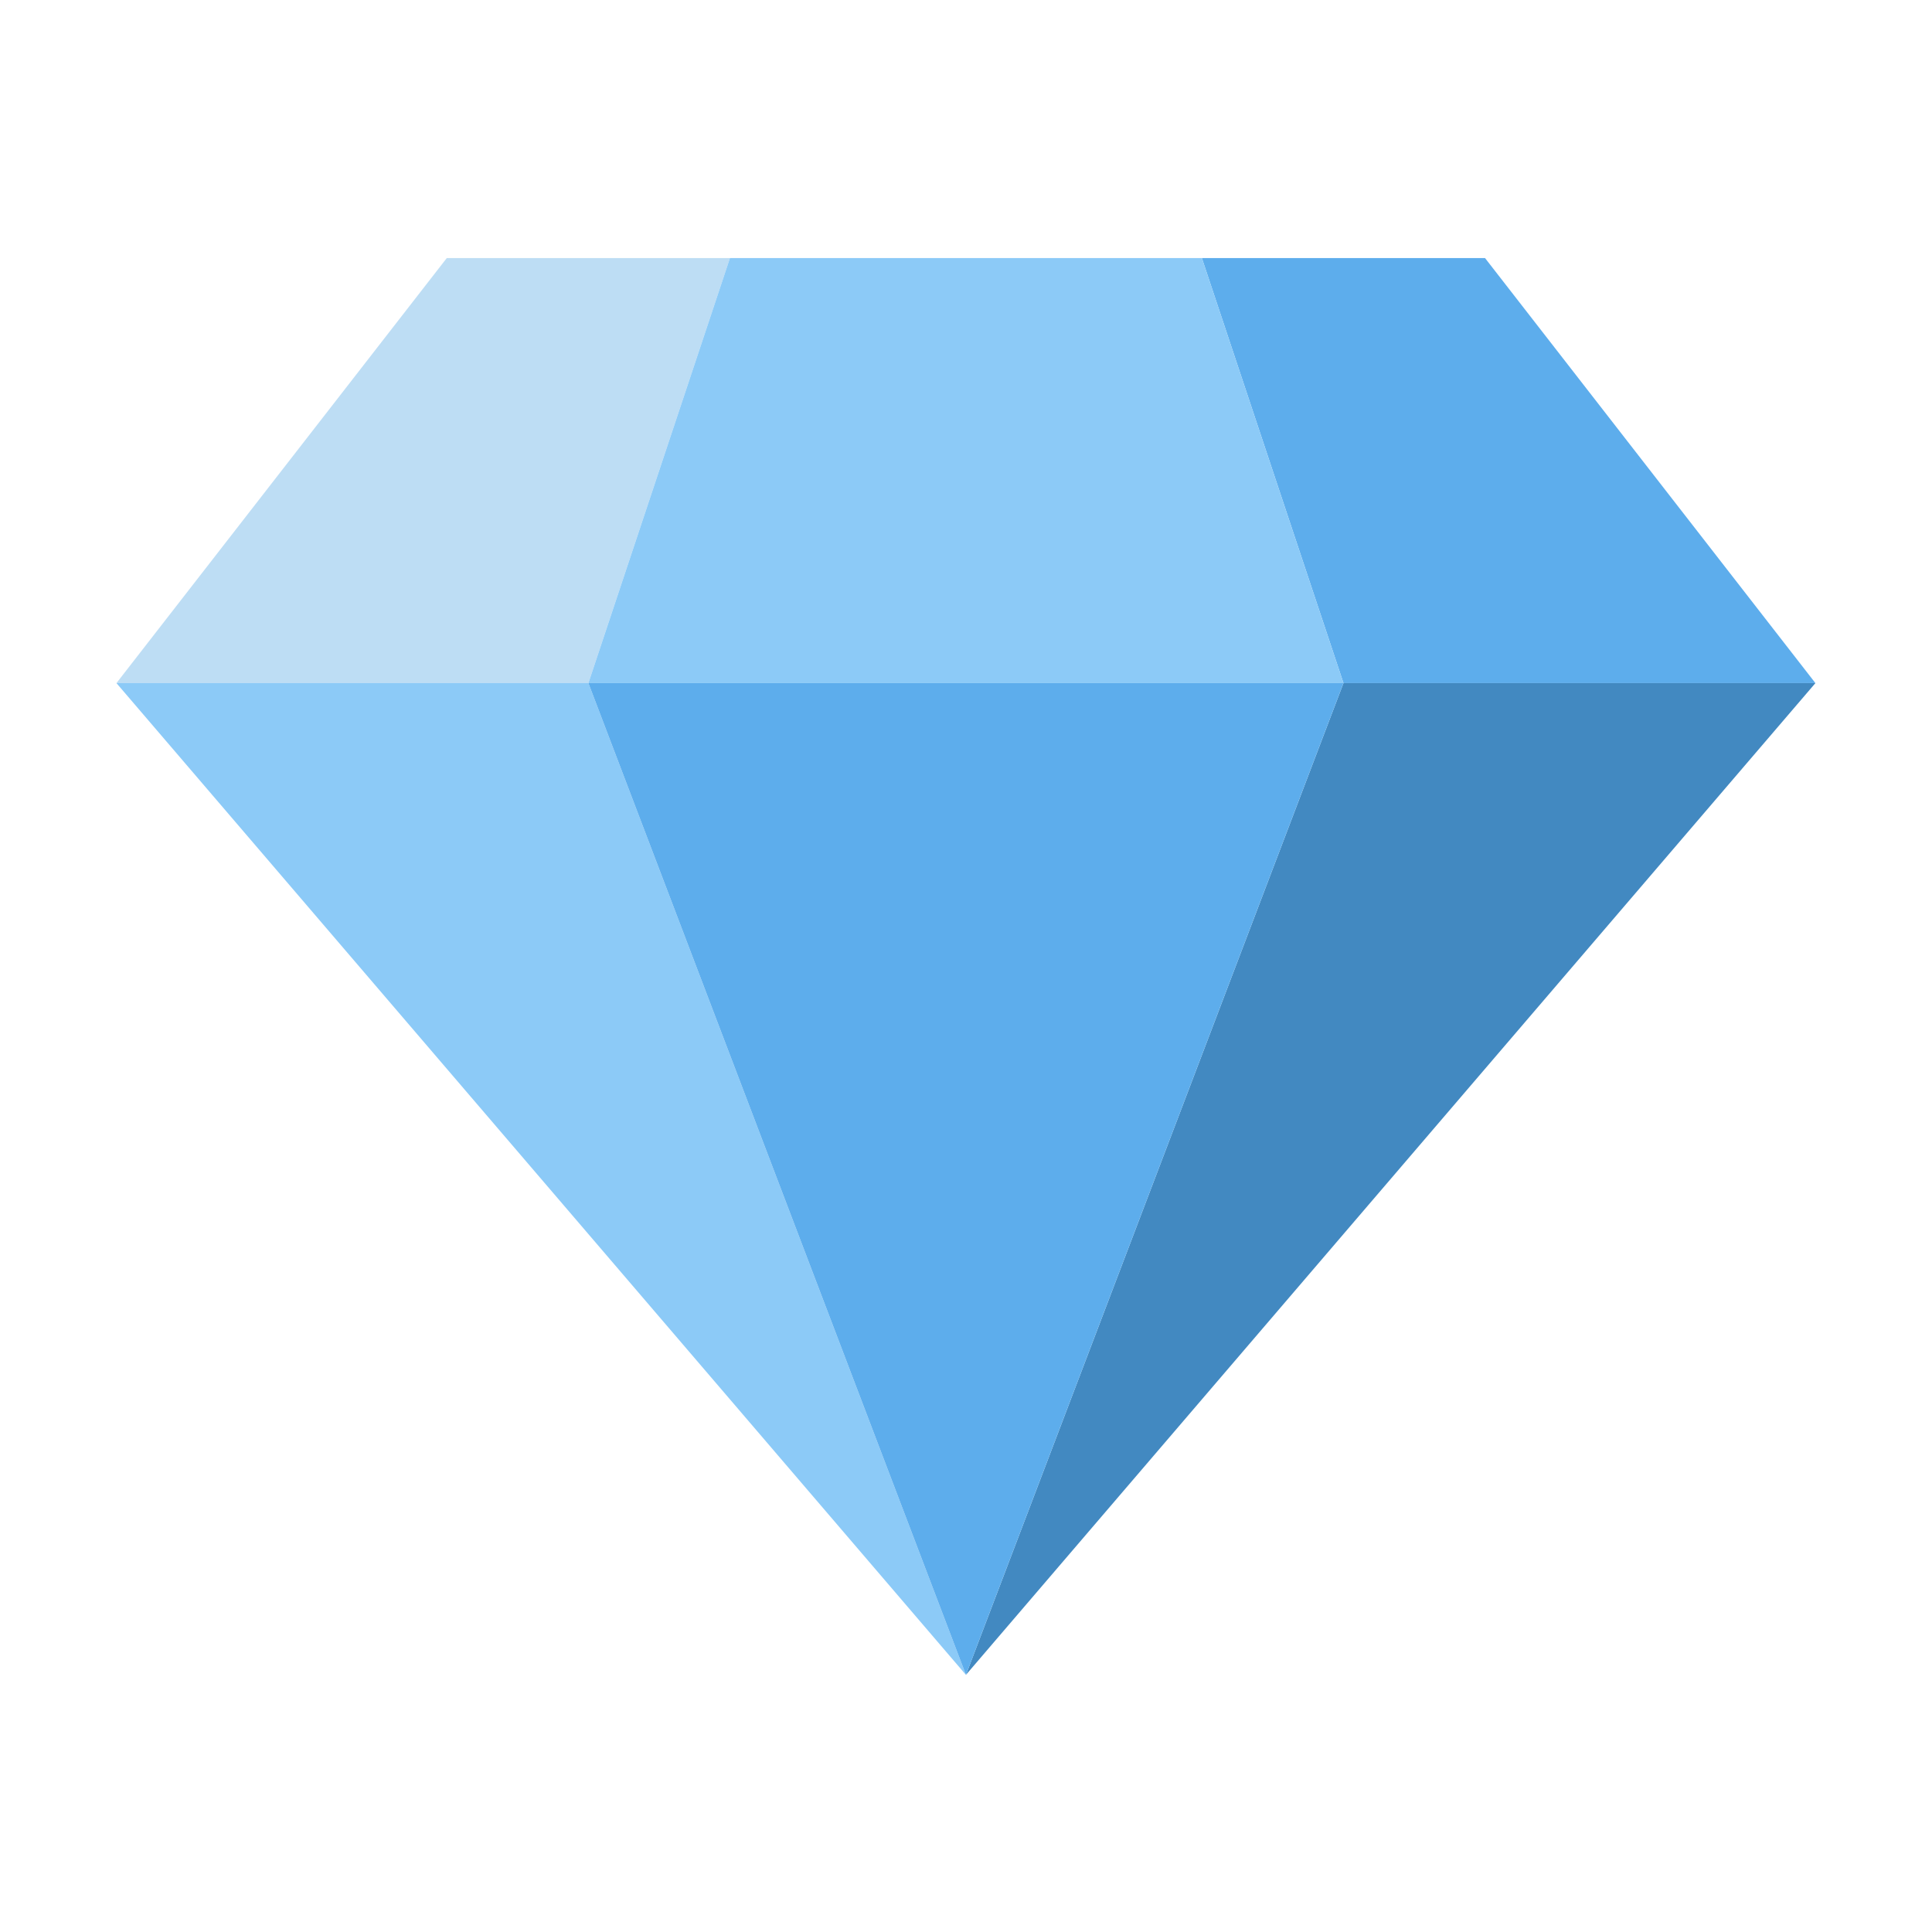 <svg xmlns="http://www.w3.org/2000/svg" xmlns:xlink="http://www.w3.org/1999/xlink" width="150" zoomAndPan="magnify" viewBox="0 0 112.5 112.5" height="150" preserveAspectRatio="xMidYMid meet" version="1.0"><defs><clipPath id="id1"><path d="M 6.746 15.027 L 43 15.027 L 43 40 L 6.746 40 Z M 6.746 15.027 " clip-rule="nonzero"/></clipPath><clipPath id="id2"><path d="M 69 15.027 L 105.746 15.027 L 105.746 40 L 69 40 Z M 69 15.027 " clip-rule="nonzero"/></clipPath><clipPath id="id3"><path d="M 56 39 L 105.746 39 L 105.746 97.527 L 56 97.527 Z M 56 39 " clip-rule="nonzero"/></clipPath><clipPath id="id4"><path d="M 6.746 15.027 L 79 15.027 L 79 97.527 L 6.746 97.527 Z M 6.746 15.027 " clip-rule="nonzero"/></clipPath><clipPath id="id5"><path d="M 34 39 L 79 39 L 79 97.527 L 34 97.527 Z M 34 39 " clip-rule="nonzero"/></clipPath></defs><g clip-path="url(#id1)"><path fill="rgb(74.12%, 86.67%, 95.689%)" d="M 42.504 15.027 L 26.016 15.027 L 6.781 39.777 L 34.262 39.777 Z M 42.504 15.027 " fill-opacity="1" fill-rule="nonzero"/></g><g clip-path="url(#id2)"><path fill="rgb(36.469%, 67.839%, 92.549%)" d="M 105.711 39.777 L 86.473 15.027 L 69.984 15.027 L 78.23 39.777 Z M 105.711 39.777 " fill-opacity="1" fill-rule="nonzero"/></g><g clip-path="url(#id3)"><path fill="rgb(25.879%, 53.729%, 75.69%)" d="M 78.23 39.777 L 105.711 39.777 L 56.246 97.527 Z M 78.23 39.777 " fill-opacity="1" fill-rule="nonzero"/></g><g clip-path="url(#id4)"><path fill="rgb(54.9%, 79.219%, 96.86%)" d="M 34.262 39.777 L 6.781 39.777 L 56.246 97.527 Z M 42.504 15.027 L 34.262 39.777 L 78.23 39.777 L 69.984 15.027 Z M 42.504 15.027 " fill-opacity="1" fill-rule="nonzero"/></g><g clip-path="url(#id5)"><path fill="rgb(36.469%, 67.839%, 92.549%)" d="M 56.246 97.527 L 34.262 39.777 L 78.23 39.777 Z M 56.246 97.527 " fill-opacity="1" fill-rule="nonzero"/></g></svg>